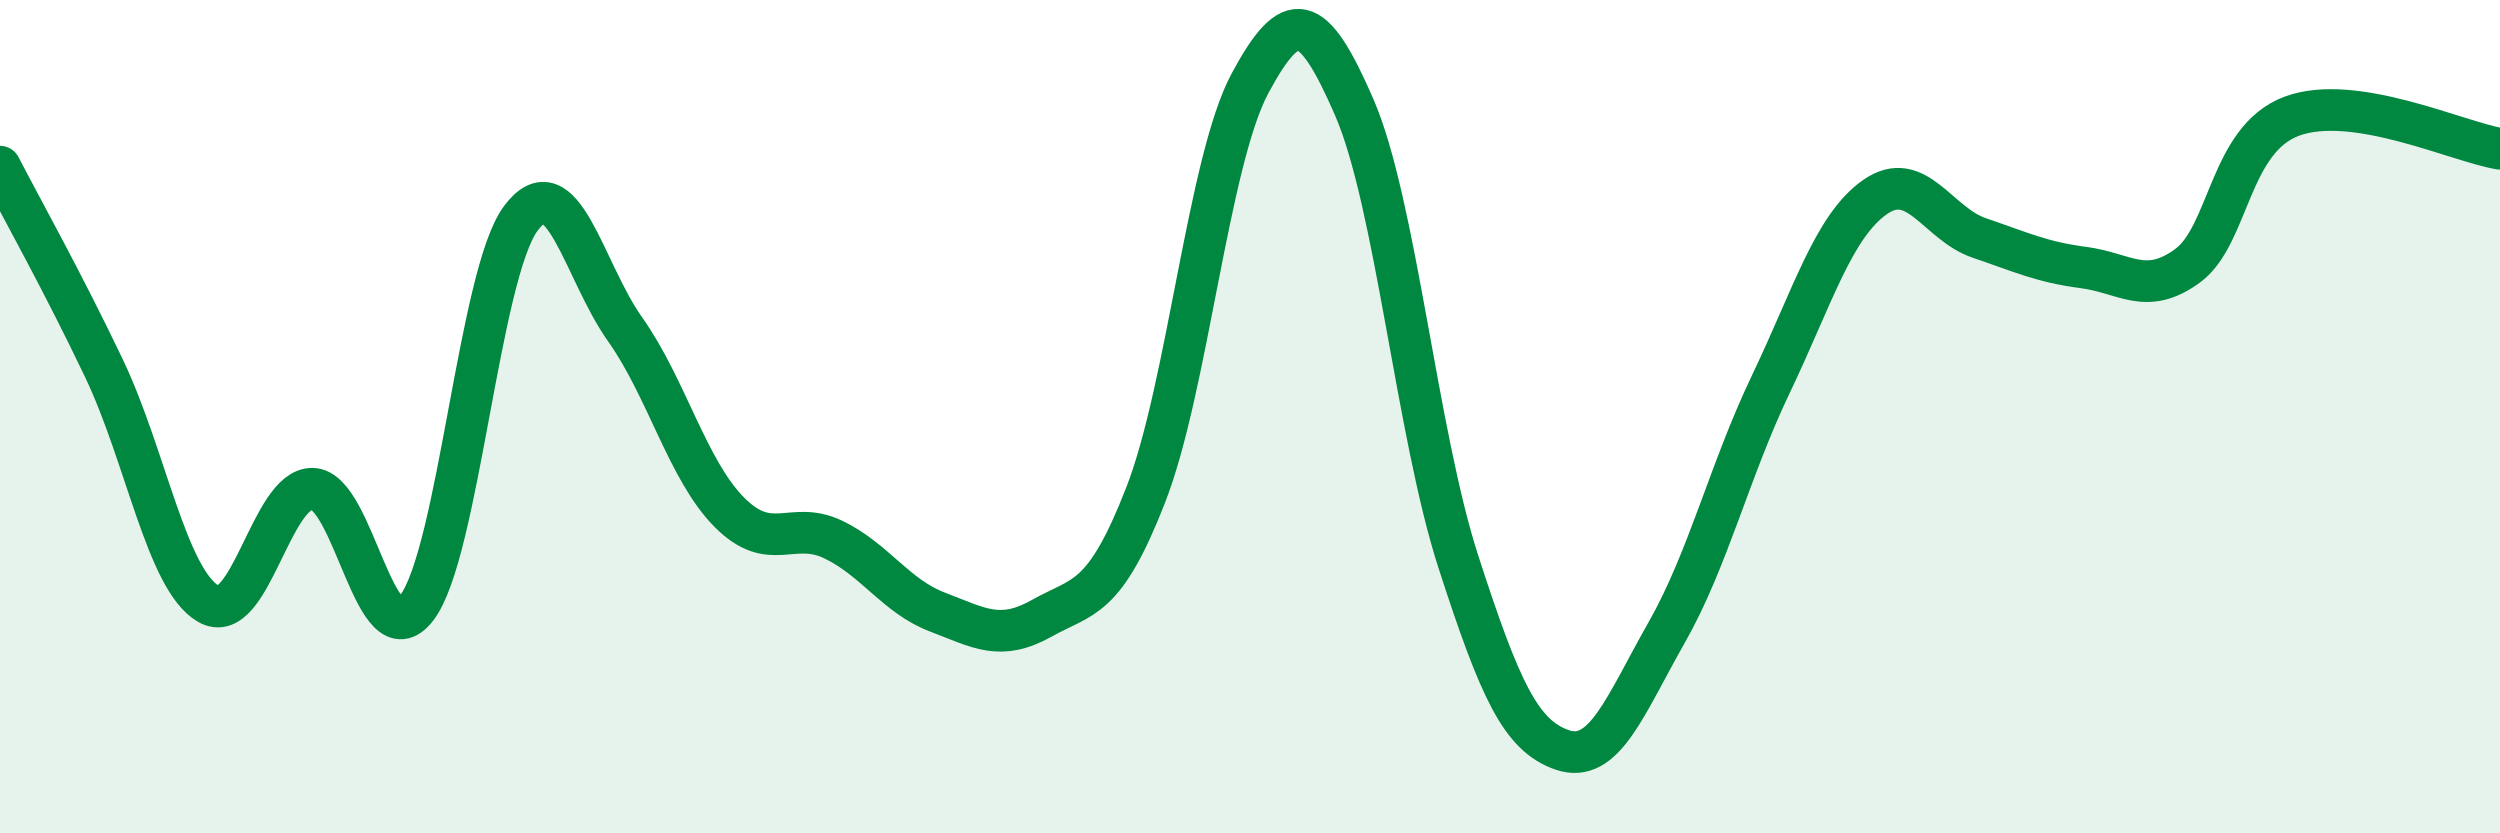 
    <svg width="60" height="20" viewBox="0 0 60 20" xmlns="http://www.w3.org/2000/svg">
      <path
        d="M 0,4 C 0.5,4.97 1.5,6.75 2.5,8.85 C 3.5,10.95 4,13.91 5,14.49 C 6,15.07 6.5,11.71 7.5,11.73 C 8.5,11.75 9,15.89 10,14.59 C 11,13.29 11.5,6.58 12.5,5.24 C 13.5,3.9 14,6.49 15,7.9 C 16,9.31 16.5,11.28 17.5,12.29 C 18.5,13.3 19,12.47 20,12.95 C 21,13.43 21.5,14.31 22.5,14.69 C 23.5,15.07 24,15.4 25,14.84 C 26,14.28 26.5,14.44 27.5,11.87 C 28.5,9.3 29,3.86 30,2 C 31,0.14 31.5,0.27 32.5,2.57 C 33.5,4.87 34,10.39 35,13.48 C 36,16.57 36.5,17.66 37.5,18 C 38.5,18.34 39,16.94 40,15.18 C 41,13.42 41.5,11.31 42.5,9.22 C 43.5,7.13 44,5.43 45,4.73 C 46,4.03 46.5,5.37 47.5,5.71 C 48.5,6.05 49,6.29 50,6.42 C 51,6.55 51.5,7.11 52.5,6.38 C 53.5,5.65 53.5,3.35 55,2.79 C 56.5,2.23 59,3.41 60,3.57L60 20L0 20Z"
        fill="#008740"
        opacity="0.1"
        stroke-linecap="round"
        stroke-linejoin="round"
      />
      <path
        d="M 0,4 C 0.5,4.97 1.5,6.75 2.5,8.85 C 3.5,10.95 4,13.91 5,14.49 C 6,15.07 6.5,11.71 7.5,11.73 C 8.5,11.75 9,15.89 10,14.59 C 11,13.29 11.5,6.58 12.5,5.24 C 13.5,3.9 14,6.49 15,7.9 C 16,9.31 16.5,11.28 17.5,12.29 C 18.5,13.3 19,12.47 20,12.95 C 21,13.43 21.5,14.31 22.5,14.69 C 23.5,15.07 24,15.4 25,14.84 C 26,14.28 26.5,14.44 27.5,11.87 C 28.5,9.3 29,3.86 30,2 C 31,0.14 31.5,0.27 32.5,2.57 C 33.5,4.87 34,10.39 35,13.48 C 36,16.57 36.5,17.66 37.5,18 C 38.5,18.34 39,16.94 40,15.18 C 41,13.42 41.5,11.31 42.5,9.22 C 43.5,7.13 44,5.43 45,4.73 C 46,4.03 46.5,5.37 47.5,5.71 C 48.5,6.05 49,6.29 50,6.42 C 51,6.55 51.5,7.11 52.5,6.38 C 53.5,5.65 53.5,3.35 55,2.79 C 56.5,2.23 59,3.41 60,3.57"
        stroke="#008740"
        stroke-width="1"
        fill="none"
        stroke-linecap="round"
        stroke-linejoin="round"
      />
    </svg>
  